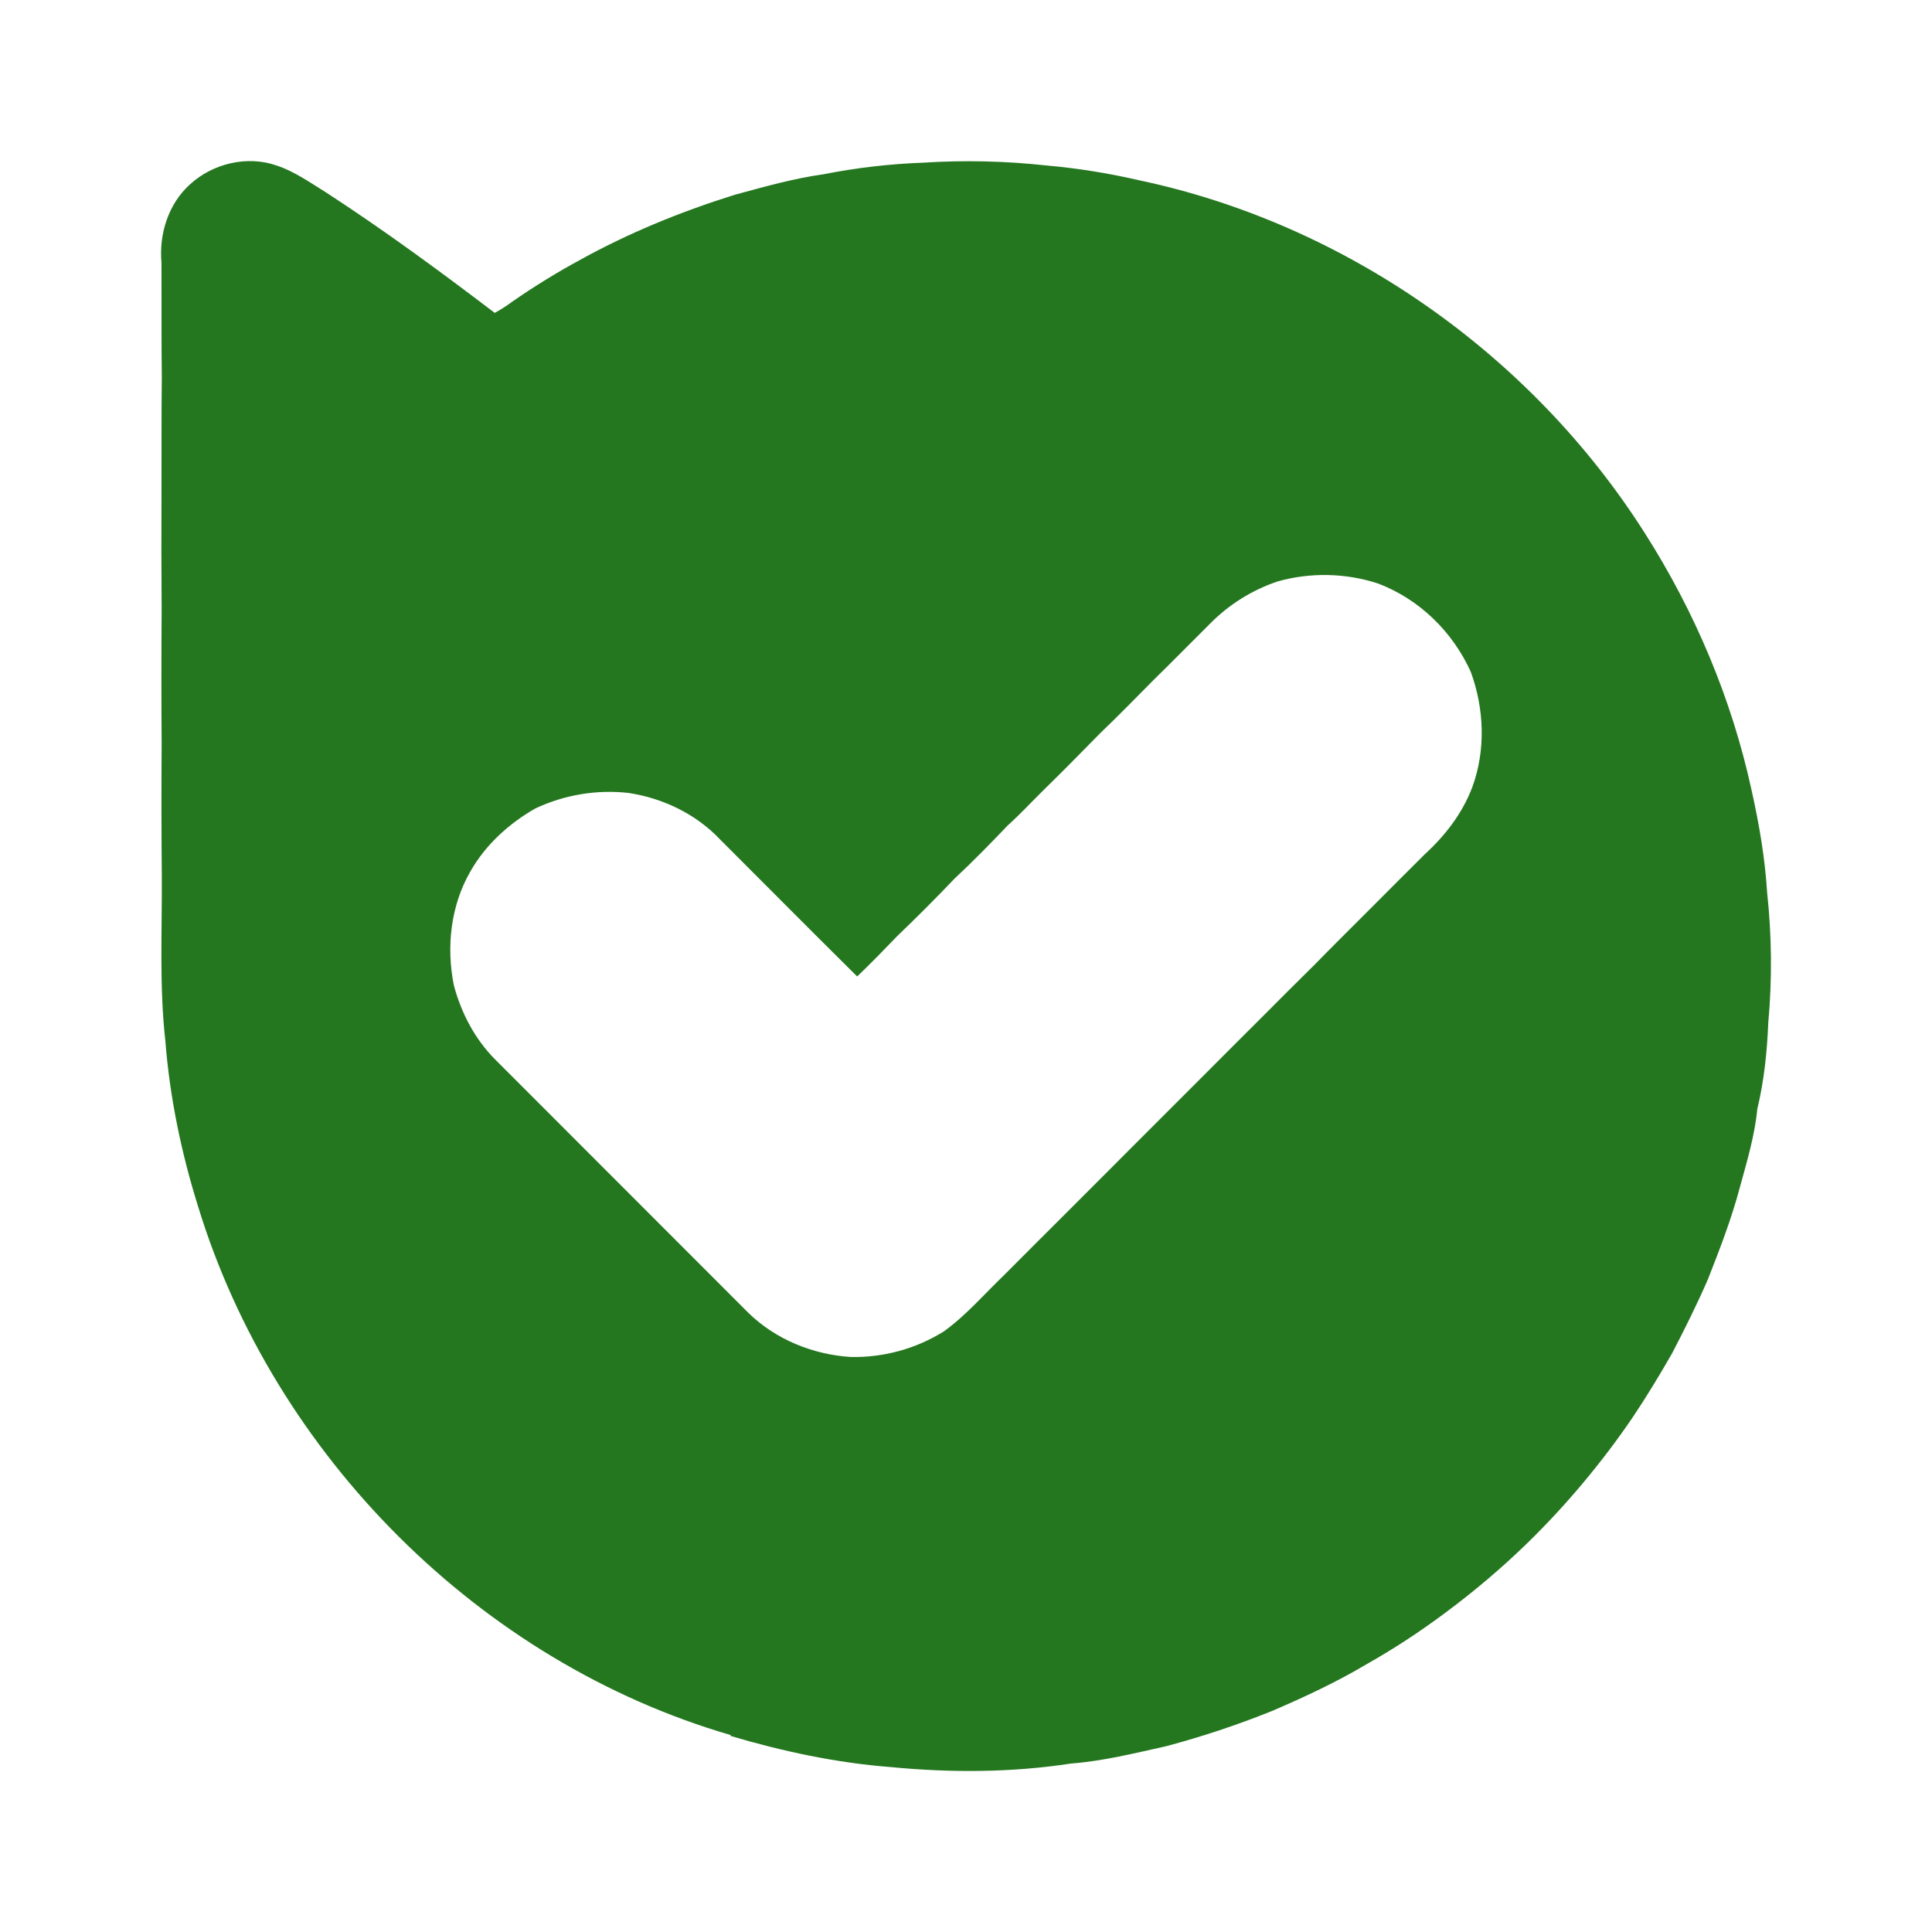 <svg width="24" height="24" viewBox="0 0 24 24" fill="none" xmlns="http://www.w3.org/2000/svg">
<path d="M21.952 11.089C21.926 10.661 21.852 10.233 21.758 9.813C21.511 8.679 21.053 7.595 20.429 6.617C19.021 4.403 16.71 2.777 14.14 2.237C13.763 2.15 13.38 2.089 12.994 2.055C12.487 2 11.976 1.988 11.467 2.021C11.051 2.036 10.637 2.084 10.229 2.165C9.855 2.217 9.492 2.321 9.129 2.419C8.791 2.525 8.456 2.645 8.128 2.783C7.815 2.914 7.509 3.061 7.212 3.225C6.918 3.384 6.633 3.56 6.358 3.751C6.291 3.801 6.22 3.846 6.146 3.887C5.463 3.367 4.771 2.859 4.051 2.391C3.853 2.269 3.661 2.131 3.439 2.057C3.076 1.929 2.65 2.027 2.364 2.287C2.092 2.529 1.974 2.905 2.006 3.263C2.008 3.739 2.004 4.217 2.01 4.693C2.004 5.173 2.008 5.657 2.006 6.137C2.004 6.617 2.004 7.097 2.008 7.577C2.004 8.137 2.004 8.697 2.008 9.255C2.004 9.799 2.005 10.343 2.01 10.887C2.014 11.567 1.978 12.251 2.054 12.929C2.108 13.627 2.252 14.319 2.46 14.985C3.407 18.083 5.964 20.647 9.075 21.553L9.077 21.565C9.725 21.757 10.391 21.899 11.062 21.951C11.808 22.023 12.564 22.021 13.306 21.907C13.704 21.877 14.093 21.779 14.483 21.693C14.931 21.574 15.37 21.428 15.8 21.255C16.202 21.083 16.6 20.897 16.977 20.673C17.313 20.483 17.636 20.272 17.945 20.041C18.306 19.774 18.649 19.484 18.971 19.171C19.218 18.93 19.453 18.676 19.674 18.411C19.891 18.151 20.095 17.882 20.285 17.602C20.457 17.346 20.617 17.08 20.771 16.812C20.929 16.508 21.081 16.204 21.217 15.89C21.365 15.514 21.511 15.136 21.614 14.746C21.702 14.426 21.798 14.106 21.83 13.776C21.914 13.428 21.952 13.062 21.966 12.706C22.015 12.168 22.01 11.626 21.952 11.089ZM18.29 9.777C18.168 10.101 17.954 10.379 17.7 10.611C17.478 10.831 17.258 11.053 17.036 11.275C16.8 11.511 16.564 11.745 16.331 11.983C16.105 12.207 15.879 12.431 15.653 12.659C15.407 12.905 15.159 13.151 14.915 13.397C14.635 13.679 14.353 13.957 14.073 14.239C13.809 14.505 13.543 14.769 13.278 15.035C13.012 15.301 12.742 15.569 12.476 15.837C12.23 16.073 12.006 16.335 11.728 16.537C11.382 16.754 10.979 16.865 10.57 16.857C10.099 16.827 9.637 16.641 9.297 16.309C8.251 15.263 7.205 14.216 6.158 13.168C5.902 12.914 5.73 12.586 5.638 12.24C5.542 11.762 5.598 11.25 5.844 10.824C6.032 10.494 6.32 10.232 6.648 10.044C7.008 9.874 7.409 9.806 7.806 9.85C8.233 9.914 8.643 10.11 8.943 10.426C9.511 10.994 10.077 11.564 10.648 12.13C10.82 11.966 10.986 11.794 11.15 11.624C11.39 11.394 11.626 11.158 11.856 10.916C12.084 10.704 12.302 10.48 12.518 10.254C12.672 10.116 12.812 9.964 12.96 9.818C13.2 9.584 13.433 9.346 13.667 9.108C13.893 8.892 14.111 8.668 14.329 8.448C14.565 8.218 14.795 7.982 15.029 7.75C15.265 7.51 15.554 7.329 15.873 7.222C16.282 7.108 16.716 7.117 17.12 7.249C17.634 7.445 18.046 7.849 18.271 8.347C18.438 8.805 18.458 9.317 18.29 9.777Z" fill="#24771F"/>
</svg>
